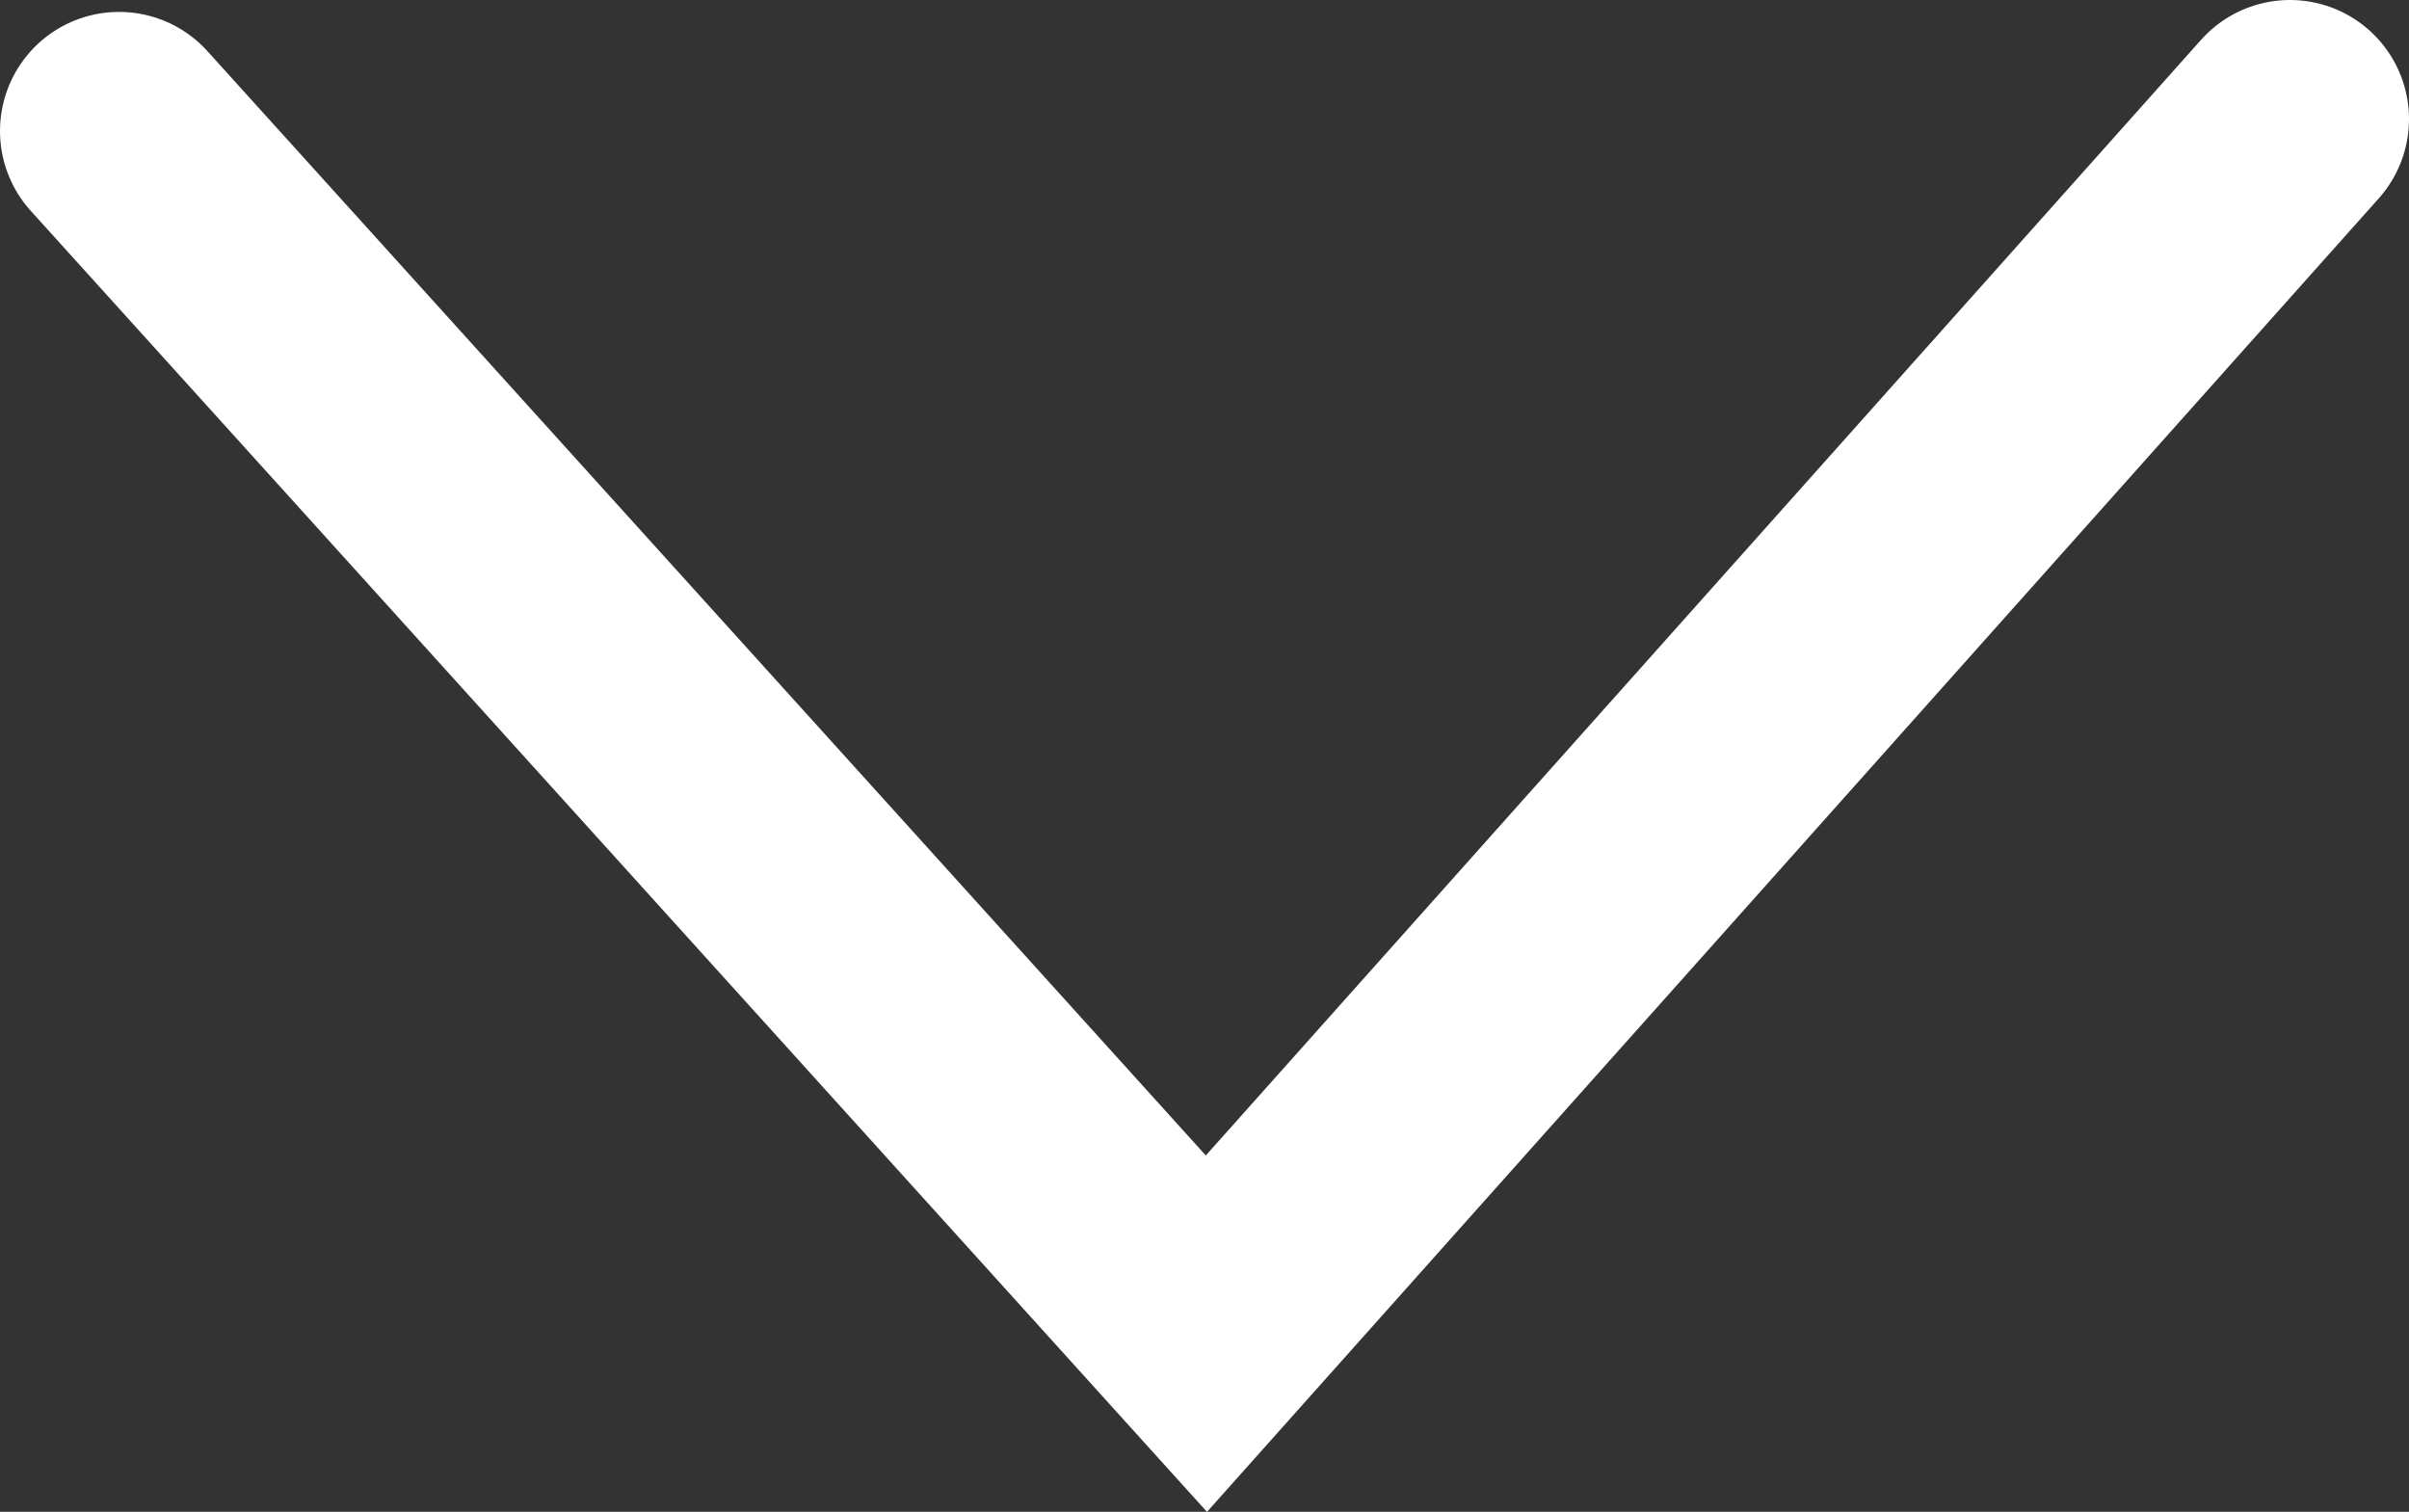 <svg id="Capa_1" data-name="Capa 1" xmlns="http://www.w3.org/2000/svg" viewBox="0 0 50.58 31.74"><rect x="0" y="0" width="50.58" height="31.74" fill="#333333" stroke="none"/><defs><style>.cls-1{fill:none;stroke:#fff;stroke-linecap:round;stroke-miterlimit:10;stroke-width:5px;}</style></defs><title>flecha-down</title><polyline class="cls-1" points="2.5 2.75 25.33 28 48.08 2.5"/></svg>